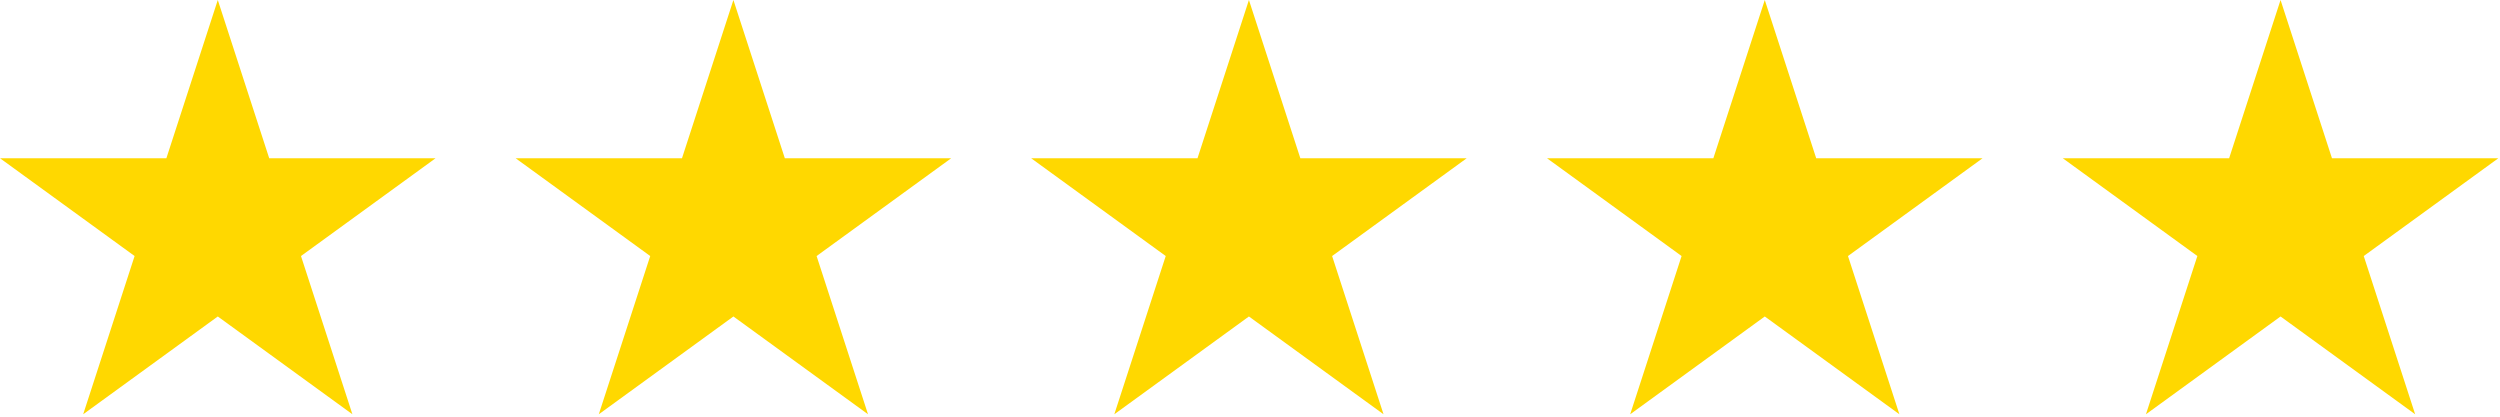 <svg style="fill-rule:evenodd;clip-rule:evenodd;stroke-linejoin:round;stroke-miterlimit:2;" xml:space="preserve" xmlns:xlink="http://www.w3.org/1999/xlink" xmlns="http://www.w3.org/2000/svg" version="1.1" viewBox="0 0 780 130" height="100%" width="100%">
    <g transform="matrix(1,0,0,1,-634.728,-382.568)">
        <path style="fill:rgb(255,216,0);" d="M702.68,382.568L718.721,431.938L770.632,431.938L728.635,462.45L744.677,511.82L702.68,481.308L660.683,511.82L676.724,462.45L634.728,431.938L686.639,431.938L702.68,382.568Z"></path>
    </g>
    <g transform="matrix(1,0,0,1,-473.857,-382.568)">
        <path style="fill:rgb(255,216,0);" d="M702.68,382.568L718.721,431.938L770.632,431.938L728.635,462.45L744.677,511.82L702.68,481.308L660.683,511.82L676.724,462.45L634.728,431.938L686.639,431.938L702.68,382.568Z"></path>
    </g>
    <g transform="matrix(1,0,0,1,-313.016,-382.568)">
        <path style="fill:rgb(255,216,0);" d="M702.68,382.568L718.721,431.938L770.632,431.938L728.635,462.45L744.677,511.82L702.68,481.308L660.683,511.82L676.724,462.45L634.728,431.938L686.639,431.938L702.68,382.568Z"></path>
    </g>
    <g transform="matrix(1,0,0,1,-152.068,-382.568)">
        <path style="fill:rgb(255,216,0);" d="M702.68,382.568L718.721,431.938L770.632,431.938L728.635,462.45L744.677,511.82L702.68,481.308L660.683,511.82L676.724,462.45L634.728,431.938L686.639,431.938L702.68,382.568Z"></path>
    </g>
    <g transform="matrix(1,0,0,1,8.852,-382.568)">
        <path style="fill:rgb(255,216,0);" d="M702.68,382.568L718.721,431.938L770.632,431.938L728.635,462.45L744.677,511.82L702.68,481.308L660.683,511.82L676.724,462.45L634.728,431.938L686.639,431.938L702.68,382.568Z"></path>
    </g>
</svg>
